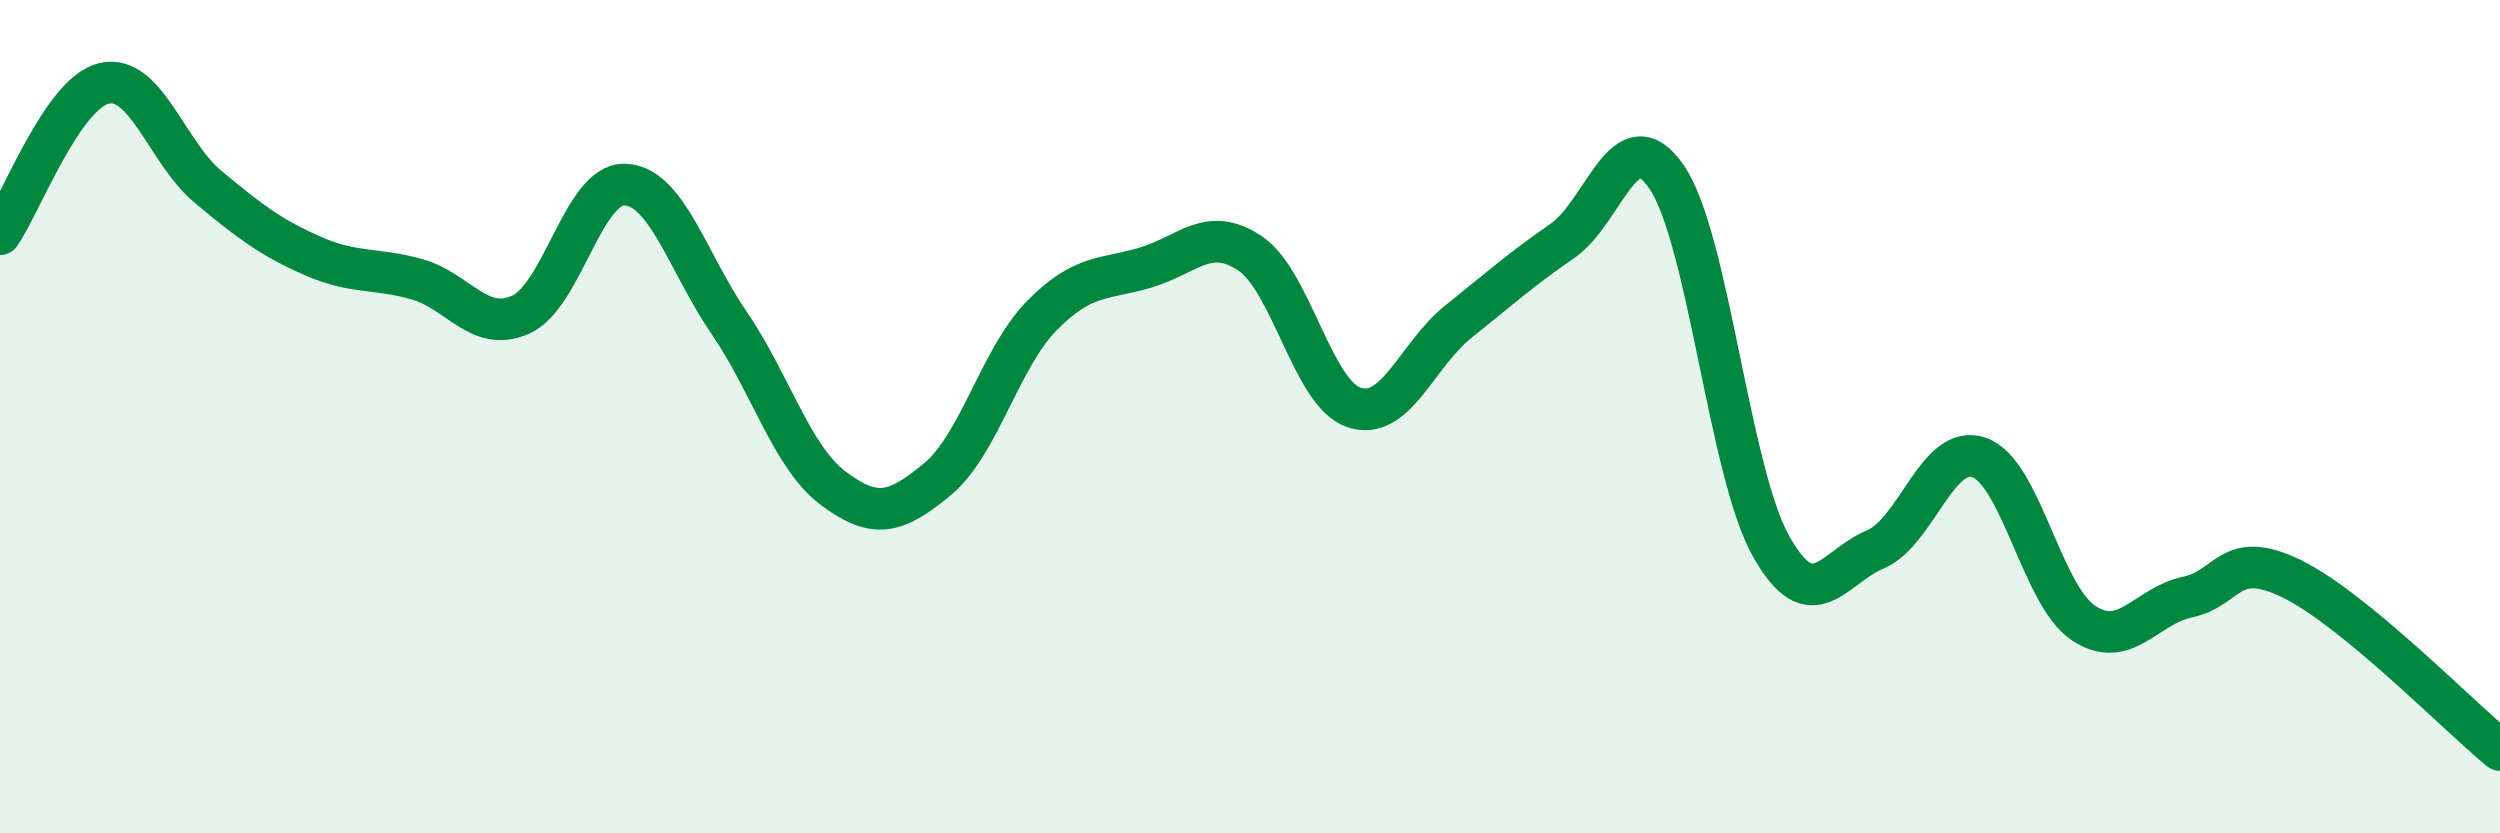 
    <svg width="60" height="20" viewBox="0 0 60 20" xmlns="http://www.w3.org/2000/svg">
      <path
        d="M 0,5.62 C 0.5,4.9 1.5,2.23 2.5,2 C 3.5,1.77 4,3.66 5,4.49 C 6,5.32 6.5,5.7 7.5,6.14 C 8.5,6.58 9,6.42 10,6.7 C 11,6.98 11.5,8 12.5,7.55 C 13.5,7.1 14,4.39 15,4.43 C 16,4.47 16.5,6.29 17.5,7.75 C 18.5,9.21 19,10.97 20,11.72 C 21,12.47 21.5,12.33 22.5,11.5 C 23.5,10.67 24,8.6 25,7.58 C 26,6.56 26.5,6.72 27.5,6.42 C 28.5,6.12 29,5.41 30,6.08 C 31,6.75 31.5,9.45 32.5,9.78 C 33.5,10.11 34,8.52 35,7.72 C 36,6.92 36.5,6.47 37.5,5.78 C 38.5,5.09 39,2.79 40,4.25 C 41,5.71 41.5,11.31 42.5,13.1 C 43.5,14.89 44,13.61 45,13.19 C 46,12.77 46.5,10.63 47.5,10.98 C 48.5,11.33 49,14.28 50,14.95 C 51,15.62 51.5,14.54 52.5,14.33 C 53.5,14.12 53.5,13.16 55,13.89 C 56.5,14.62 59,17.18 60,18L60 20L0 20Z"
        fill="#008740"
        opacity="0.1"
        stroke-linecap="round"
        stroke-linejoin="round"
      />
      <path
        d="M 0,5.62 C 0.5,4.9 1.5,2.23 2.5,2 C 3.5,1.77 4,3.66 5,4.49 C 6,5.32 6.5,5.7 7.5,6.14 C 8.5,6.58 9,6.42 10,6.7 C 11,6.98 11.5,8 12.5,7.55 C 13.5,7.1 14,4.39 15,4.43 C 16,4.47 16.5,6.29 17.5,7.75 C 18.5,9.21 19,10.97 20,11.72 C 21,12.47 21.5,12.33 22.5,11.5 C 23.5,10.67 24,8.6 25,7.58 C 26,6.56 26.5,6.72 27.5,6.42 C 28.5,6.12 29,5.41 30,6.08 C 31,6.75 31.5,9.45 32.5,9.78 C 33.5,10.11 34,8.52 35,7.72 C 36,6.92 36.5,6.47 37.5,5.78 C 38.5,5.09 39,2.79 40,4.25 C 41,5.71 41.5,11.31 42.5,13.1 C 43.5,14.89 44,13.61 45,13.19 C 46,12.77 46.5,10.63 47.5,10.98 C 48.5,11.33 49,14.28 50,14.95 C 51,15.62 51.5,14.54 52.5,14.33 C 53.5,14.12 53.5,13.16 55,13.89 C 56.5,14.62 59,17.18 60,18"
        stroke="#008740"
        stroke-width="1"
        fill="none"
        stroke-linecap="round"
        stroke-linejoin="round"
      />
    </svg>
  